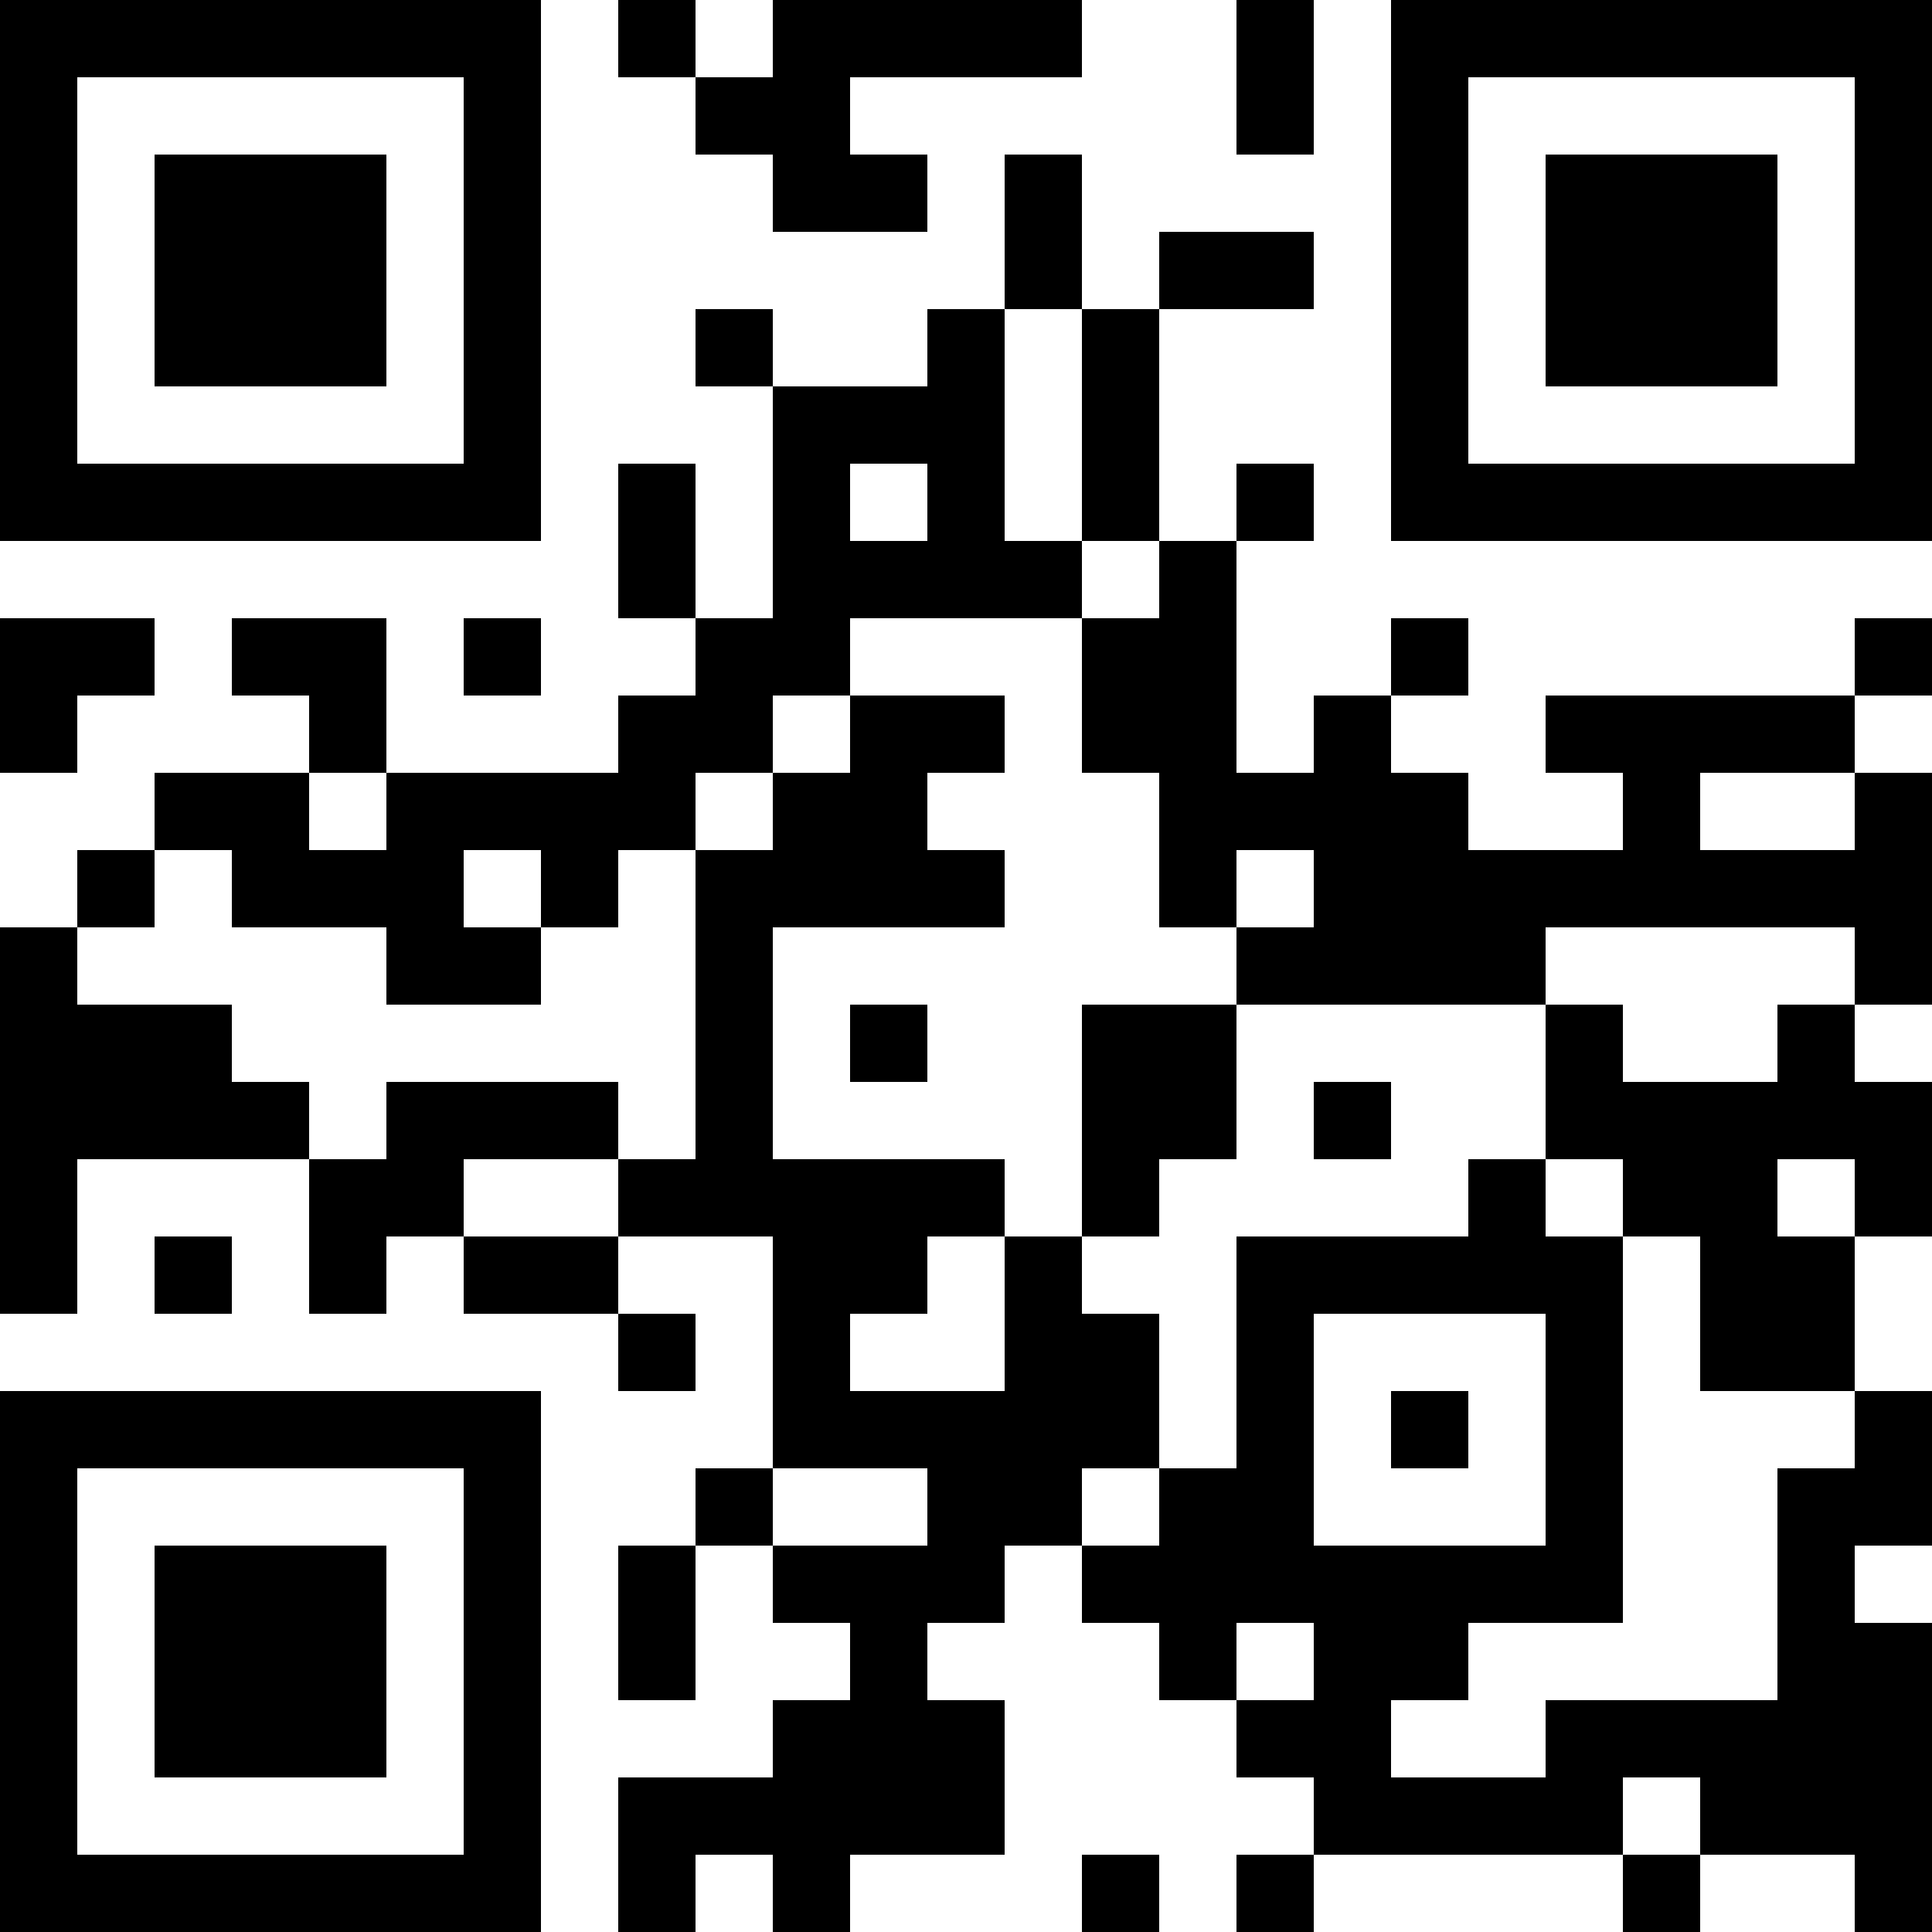 <?xml version="1.0" encoding="UTF-8"?>
<svg xmlns="http://www.w3.org/2000/svg" version="1.1" width="1000" height="1000" viewBox="0 0 1000 1000"><rect x="0" y="0" width="1000" height="1000" fill="#ffffff"/><g transform="scale(40)"><g transform="translate(0,0)"><path fill-rule="evenodd" d="M8 0L8 1L9 1L9 2L10 2L10 3L12 3L12 2L11 2L11 1L14 1L14 0L10 0L10 1L9 1L9 0ZM16 0L16 2L17 2L17 0ZM13 2L13 4L12 4L12 5L10 5L10 4L9 4L9 5L10 5L10 8L9 8L9 6L8 6L8 8L9 8L9 9L8 9L8 10L5 10L5 8L3 8L3 9L4 9L4 10L2 10L2 11L1 11L1 12L0 12L0 17L1 17L1 15L4 15L4 17L5 17L5 16L6 16L6 17L8 17L8 18L9 18L9 17L8 17L8 16L10 16L10 19L9 19L9 20L8 20L8 22L9 22L9 20L10 20L10 21L11 21L11 22L10 22L10 23L8 23L8 25L9 25L9 24L10 24L10 25L11 25L11 24L13 24L13 22L12 22L12 21L13 21L13 20L14 20L14 21L15 21L15 22L16 22L16 23L17 23L17 24L16 24L16 25L17 25L17 24L21 24L21 25L22 25L22 24L24 24L24 25L25 25L25 21L24 21L24 20L25 20L25 18L24 18L24 16L25 16L25 14L24 14L24 13L25 13L25 10L24 10L24 9L25 9L25 8L24 8L24 9L20 9L20 10L21 10L21 11L19 11L19 10L18 10L18 9L19 9L19 8L18 8L18 9L17 9L17 10L16 10L16 7L17 7L17 6L16 6L16 7L15 7L15 4L17 4L17 3L15 3L15 4L14 4L14 2ZM13 4L13 7L14 7L14 8L11 8L11 9L10 9L10 10L9 10L9 11L8 11L8 12L7 12L7 11L6 11L6 12L7 12L7 13L5 13L5 12L3 12L3 11L2 11L2 12L1 12L1 13L3 13L3 14L4 14L4 15L5 15L5 14L8 14L8 15L6 15L6 16L8 16L8 15L9 15L9 11L10 11L10 10L11 10L11 9L13 9L13 10L12 10L12 11L13 11L13 12L10 12L10 15L13 15L13 16L12 16L12 17L11 17L11 18L13 18L13 16L14 16L14 17L15 17L15 19L14 19L14 20L15 20L15 19L16 19L16 16L19 16L19 15L20 15L20 16L21 16L21 21L19 21L19 22L18 22L18 23L20 23L20 22L23 22L23 19L24 19L24 18L22 18L22 16L21 16L21 15L20 15L20 13L21 13L21 14L23 14L23 13L24 13L24 12L20 12L20 13L16 13L16 12L17 12L17 11L16 11L16 12L15 12L15 10L14 10L14 8L15 8L15 7L14 7L14 4ZM11 6L11 7L12 7L12 6ZM0 8L0 10L1 10L1 9L2 9L2 8ZM6 8L6 9L7 9L7 8ZM4 10L4 11L5 11L5 10ZM22 10L22 11L24 11L24 10ZM11 13L11 14L12 14L12 13ZM14 13L14 16L15 16L15 15L16 15L16 13ZM17 14L17 15L18 15L18 14ZM23 15L23 16L24 16L24 15ZM2 16L2 17L3 17L3 16ZM17 17L17 20L20 20L20 17ZM18 18L18 19L19 19L19 18ZM10 19L10 20L12 20L12 19ZM16 21L16 22L17 22L17 21ZM21 23L21 24L22 24L22 23ZM14 24L14 25L15 25L15 24ZM0 0L0 7L7 7L7 0ZM1 1L1 6L6 6L6 1ZM2 2L2 5L5 5L5 2ZM18 0L18 7L25 7L25 0ZM19 1L19 6L24 6L24 1ZM20 2L20 5L23 5L23 2ZM0 18L0 25L7 25L7 18ZM1 19L1 24L6 24L6 19ZM2 20L2 23L5 23L5 20Z" fill="#000000"/></g></g></svg>
